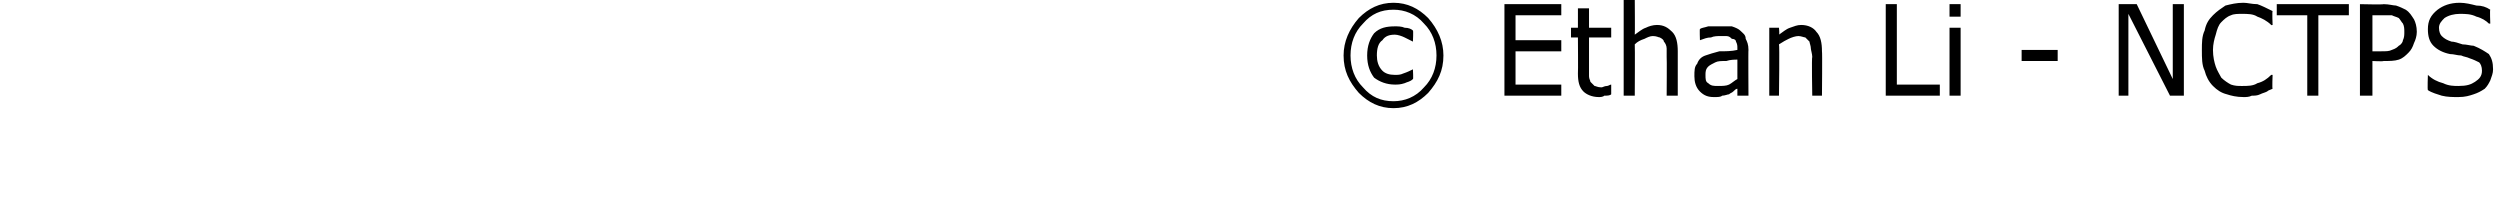 <?xml version="1.0" standalone="no"?><!DOCTYPE svg PUBLIC "-//W3C//DTD SVG 1.1//EN" "http://www.w3.org/Graphics/SVG/1.1/DTD/svg11.dtd"><svg xmlns="http://www.w3.org/2000/svg" version="1.1" width="180.3px" height="15.9px" viewBox="0 0 180.3 15.9"><desc>Ethan Li - NCTPS</desc><defs/><g id="Polygon138974"><path d="m104.1 4c0 1.1-.4 1.9-1.1 2.7c-.7.7-1.5 1.1-2.5 1.1c-1 0-1.8-.4-2.5-1.1c-.7-.8-1.1-1.6-1.1-2.7c0-1 .4-1.9 1.1-2.7c.7-.7 1.5-1.1 2.5-1.1c1 0 1.8.4 2.5 1.1c.7.8 1.1 1.7 1.1 2.7zm-.5 0c0-.9-.3-1.7-.9-2.3c-.6-.7-1.4-1-2.2-1c-.9 0-1.6.3-2.2 1c-.6.6-.9 1.4-.9 2.3c0 .9.3 1.7.9 2.3c.6.7 1.3 1 2.2 1c.8 0 1.6-.3 2.2-1c.6-.6.9-1.4.9-2.3zm-1.7 1.7c-.2.2-.4.2-.6.3c-.3.1-.5.1-.7.1c-.6 0-1.1-.2-1.5-.5c-.3-.4-.5-.9-.5-1.6c0-.7.2-1.2.5-1.6c.4-.4.9-.5 1.5-.5c.2 0 .5 0 .7.1c.3 0 .5.1.6.2c.04-.01 0 .8 0 .8c0 0-.03-.01 0 0l-.6-.3c-.2-.1-.5-.2-.7-.2c-.4 0-.7.1-.9.4c-.3.2-.4.6-.4 1.1c0 .4.1.8.4 1.1c.2.2.5.3.9.3c.2 0 .4 0 .6-.1c.3-.1.5-.2.7-.3c-.03-.04 0 0 0 0c0 0 .04.75 0 .7zm10.7 1.2h-4.1V.3h4.1v.8h-3.3v1.8h3.3v.8h-3.3v2.4h3.3v.8zm3.6-.1c-.1.1-.3.1-.5.1c-.1.1-.3.1-.4.1c-.5 0-.9-.2-1.1-.4c-.3-.3-.4-.7-.4-1.3c.02-.02 0-2.6 0-2.6h-.5v-.7h.5V.6h.8v1.4h1.6v.7h-1.6v2.8c0 .2.1.3.1.4l.3.3c.1 0 .2.1.5.1c.1 0 .2-.1.4-.1c.1 0 .2-.1.3-.1c-.04 0 0 0 0 0v.7zm4.8.1h-.8s.02-2.81 0-2.8v-.6c0-.2-.1-.4-.2-.5c0-.1-.1-.2-.3-.3c-.1 0-.2-.1-.5-.1c-.2 0-.4.1-.6.2c-.3.1-.5.2-.7.4c.02.02 0 3.7 0 3.7h-.8V0h.8s.02 2.52 0 2.5c.3-.2.5-.4.8-.5c.2-.1.5-.2.8-.2c.5 0 .8.2 1.1.5c.3.3.4.8.4 1.4v3.2zm5.1 0h-.8v-.5c-.1 0-.2.1-.3.2c-.1.1-.2.1-.3.2c-.1 0-.3.1-.5.1c-.1.1-.3.1-.6.1c-.4 0-.7-.1-1-.4c-.3-.3-.4-.7-.4-1.1c0-.4 0-.7.2-.9c.1-.3.3-.5.6-.6c.3-.1.6-.2 1-.3c.4 0 .9 0 1.3-.1v-.1c0-.2 0-.3-.1-.5c0-.1-.1-.2-.3-.2c-.1-.1-.2-.2-.4-.2h-.4c-.2 0-.5 0-.7.1c-.3 0-.5.1-.8.2c.01.02 0 0 0 0c0 0-.03-.82 0-.8c.1-.1.3-.1.6-.2h1.7c.3.1.5.2.6.3c.2.2.4.3.4.6c.1.2.2.4.2.8c-.02-.05 0 3.3 0 3.3zm-.8-1.2V4.3c-.2 0-.5 0-.8.1c-.4 0-.6 0-.8.1c-.2.1-.4.2-.5.3c-.2.2-.2.4-.2.6c0 .3 0 .5.2.6c.2.2.4.2.7.2c.3 0 .6 0 .8-.1c.2-.1.4-.3.6-.4zm6.1 1.2h-.7s-.05-2.81 0-2.8c0-.2-.1-.5-.1-.6c0-.2-.1-.4-.1-.5l-.3-.3c-.1 0-.3-.1-.5-.1c-.2 0-.5.1-.7.2c-.2.1-.4.2-.7.4c.05.02 0 3.7 0 3.7h-.7V2h.7s.05.52 0 .5c.3-.2.5-.4.8-.5c.3-.1.5-.2.8-.2c.5 0 .9.2 1.1.5c.3.3.4.8.4 1.4c.03 0 0 3.2 0 3.2zm8.5 0H136V.3h.8v5.8h3.1v.8zm1.5-5.7h-.8v-.9h.8v.9zm0 5.7h-.8V2h.8v4.9zm7-2.5h-2.6v-.8h2.6v.8zm9.1 2.5h-1l-3-5.9v5.9h-.7V.3h1.3l2.6 5.4V.3h.8v6.6zm6.4-.5c-.2.1-.3.1-.4.2c-.2.1-.3.1-.5.2c-.2.1-.4.1-.6.1c-.2.1-.4.1-.6.1c-.5 0-.9-.1-1.2-.2c-.4-.1-.7-.3-1-.6c-.3-.3-.5-.7-.6-1.1c-.2-.4-.2-.9-.2-1.5c0-.5 0-1 .2-1.4c.1-.5.3-.8.6-1.1c.3-.3.6-.5.9-.7c.4-.1.8-.2 1.3-.2c.3 0 .6.1 1 .1c.3.1.7.3 1.1.5c-.04 0 0 1 0 1c0 0-.1.03-.1 0c-.3-.3-.7-.5-1-.6c-.3-.2-.7-.2-1.1-.2c-.3 0-.6 0-.8.1c-.3.1-.5.3-.7.5c-.2.2-.3.5-.4.9c-.1.3-.2.7-.2 1.1c0 .5.1.9.2 1.2c.1.3.3.6.4.8c.2.2.5.4.7.5c.3.1.5.1.8.1c.4 0 .8 0 1.1-.2c.4-.1.7-.3 1-.6h.1s-.04 1.01 0 1zm5.5-5.3h-2.2v5.8h-.8V1.1h-2.2v-.8h5.2v.8zm4.9 1.2c0 .3-.1.6-.2.8c-.1.3-.2.5-.4.7c-.2.2-.4.4-.7.5c-.3.1-.7.1-1.1.1c-.03.04-.8 0-.8 0v2.5h-.9V.3s1.7.04 1.7 0c.4 0 .7.1.9.1c.3.1.5.2.7.3c.3.2.4.4.6.7c.1.2.2.5.2.9zm-.9 0c0-.2 0-.4-.1-.6c-.1-.1-.2-.3-.3-.4c-.2-.1-.3-.1-.5-.2h-1.4v2.6h.6c.4 0 .6 0 .8-.1c.3-.1.4-.2.5-.3c.2-.1.3-.3.3-.4c.1-.2.1-.4.1-.6zm6.4 2.7c0 .3-.1.5-.2.8c-.1.2-.2.4-.4.6c-.3.2-.5.3-.8.4c-.3.1-.6.2-1.1.2c-.4 0-.8 0-1.2-.1c-.3-.1-.7-.2-1-.4c-.04-.02 0-1.1 0-1.1c0 0 .02-.01 0 0c.3.3.7.5 1.1.6c.4.2.8.2 1.1.2c.6 0 .9-.1 1.2-.3c.3-.2.5-.4.5-.8c0-.3-.1-.5-.2-.6c-.2-.1-.4-.2-.7-.3c-.2-.1-.4-.1-.6-.2c-.3 0-.5-.1-.8-.1c-.5-.1-.9-.3-1.2-.6c-.3-.3-.4-.7-.4-1.2c0-.6.2-1 .7-1.4c.4-.3.9-.5 1.6-.5c.4 0 .8.1 1.2.2c.4 0 .7.1 1 .3c-.04-.02 0 1 0 1h-.1c-.2-.2-.5-.4-.9-.5c-.4-.2-.8-.2-1.2-.2c-.4 0-.8.1-1.1.3c-.2.2-.4.4-.4.7c0 .3.1.5.2.6c.2.2.4.3.7.4c.2 0 .5.1.8.2c.3 0 .6.1.8.1c.5.2.8.4 1.1.6c.2.3.3.6.3 1.1z" stroke="none" fill="#000"/></g></svg>